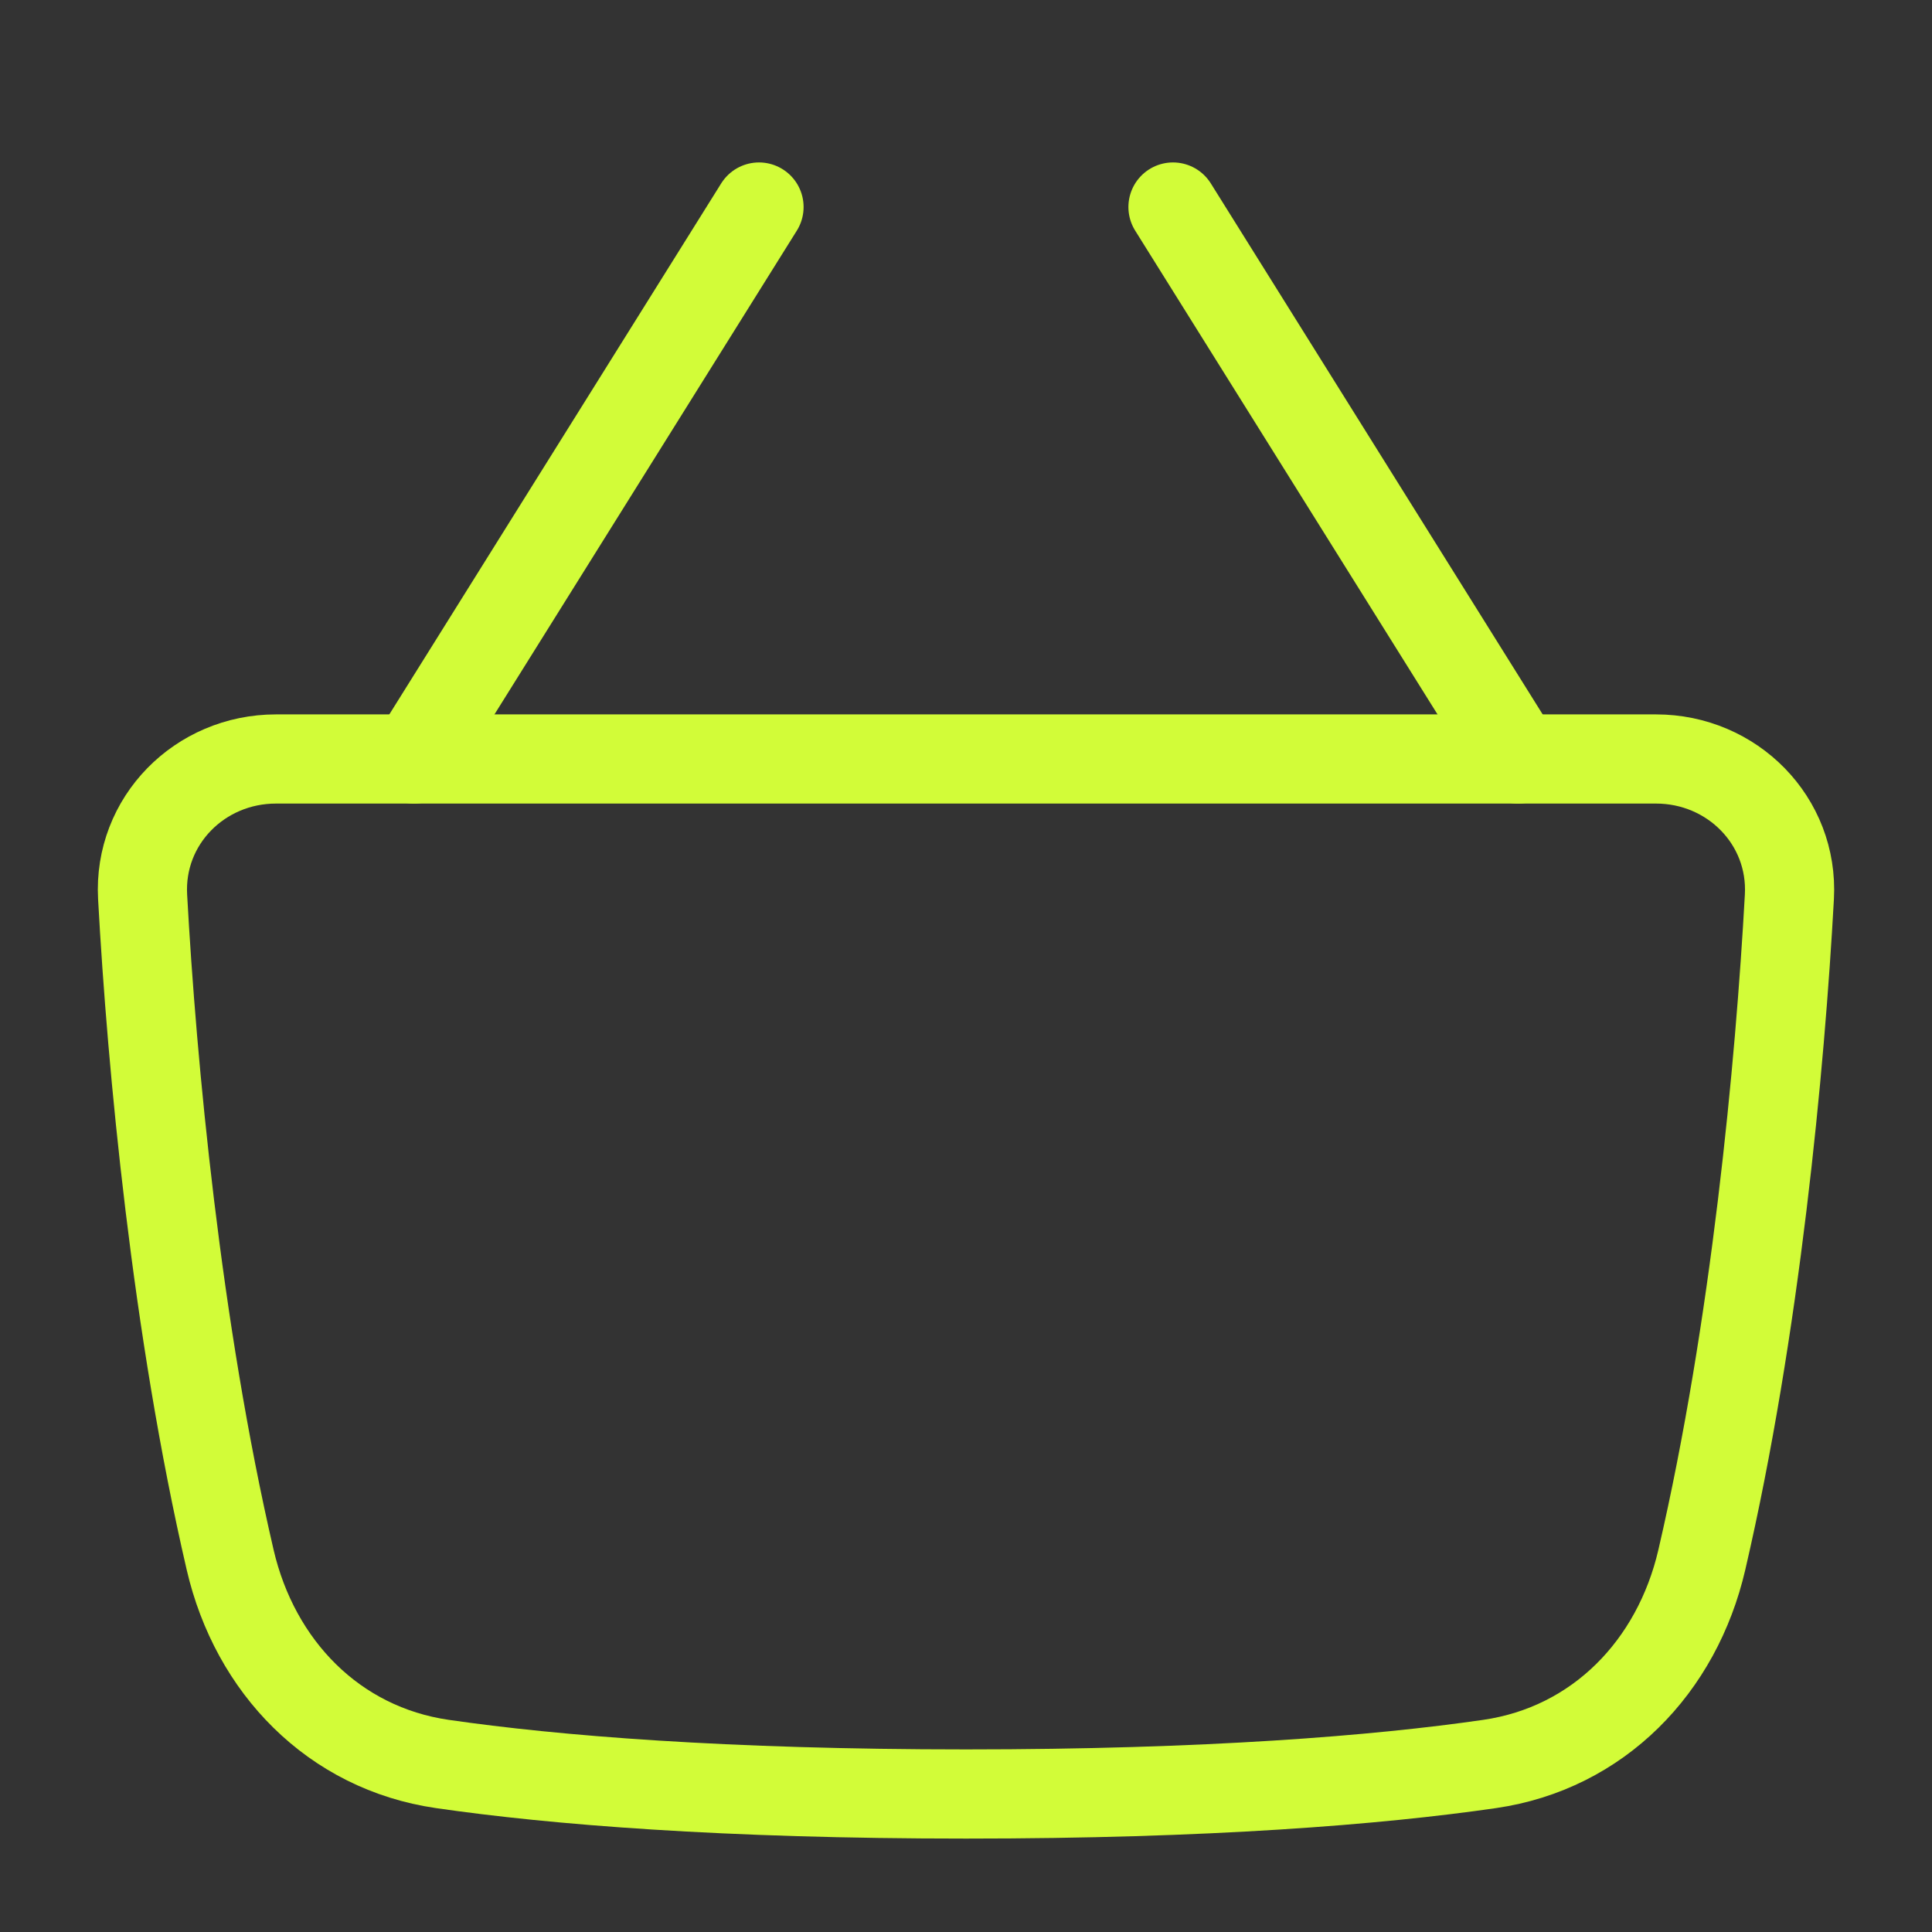 <?xml version="1.0" encoding="UTF-8"?> <svg xmlns="http://www.w3.org/2000/svg" width="65" height="65" viewBox="0 0 65 65" fill="none"><rect x="0" y="0" width="65" height="65" fill="#333333" stroke="none"/><path d="M7.743 52.478C5.941 44.713 5.109 35.852 4.798 30.174C4.657 27.613 6.721 25.535 9.286 25.535H55.714C58.278 25.535 60.342 27.613 60.202 30.174C59.89 35.852 59.059 44.713 57.256 52.478C56.422 56.076 53.772 58.817 50.117 59.347C46.35 59.893 40.63 60.357 32.5 60.357C24.37 60.357 18.65 59.893 14.883 59.347C11.227 58.817 8.578 56.076 7.743 52.478Z" stroke="#D2FC38" stroke-width="3" stroke-linecap="round" stroke-linejoin="round"></path><path d="M13.929 25.536L25.536 6.965" stroke="#D2FC38" stroke-width="3" stroke-linecap="round" stroke-linejoin="round"></path><path d="M51.071 25.536L39.464 6.965" stroke="#D2FC38" stroke-width="3" stroke-linecap="round" stroke-linejoin="round"></path></svg> 